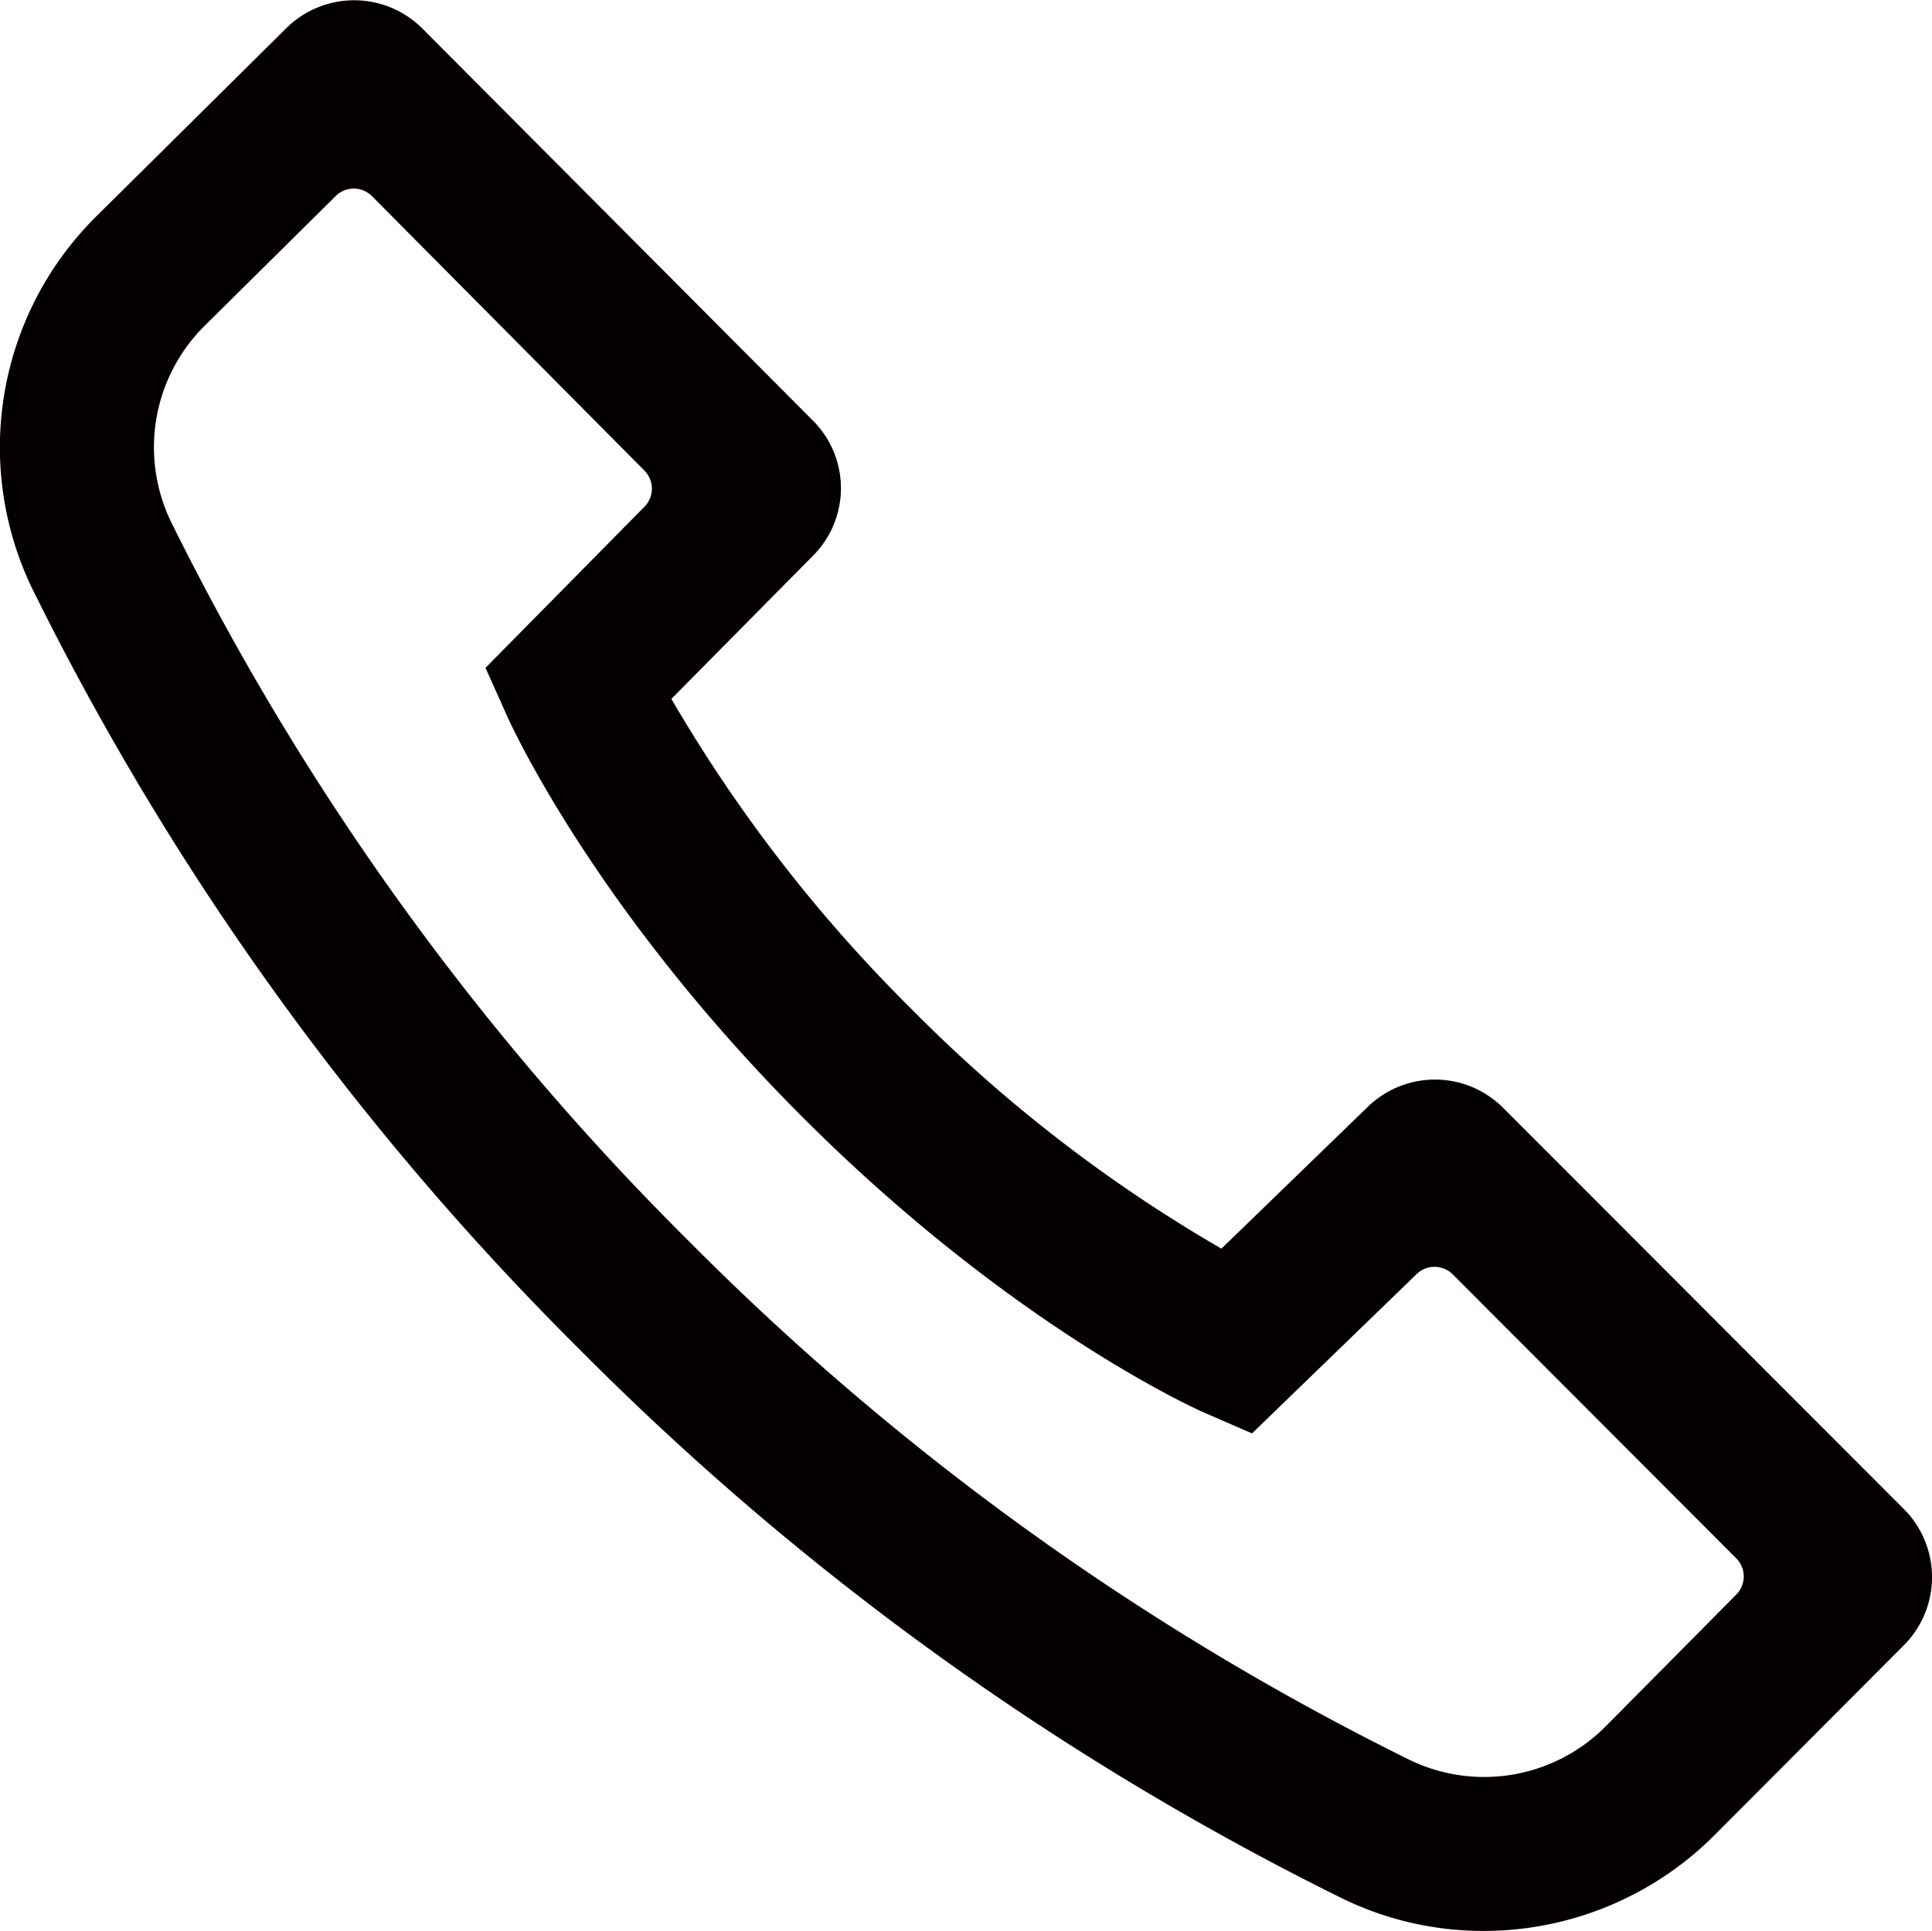 <svg xmlns="http://www.w3.org/2000/svg" viewBox="0 0 161.64 161.58"><defs><style>.cls-1{fill:#040000;}</style></defs><title>アセット 9</title><g id="レイヤー_2" data-name="レイヤー 2"><g id="OBJECTS"><path class="cls-1" d="M114.45,92.6l-12.26,11.88a123,123,0,0,1-25.88-20,125,125,0,0,1-20.14-26L68,46.52a8,8,0,0,0,0-11.34L35.33,2.38a8.07,8.07,0,0,0-11.4,0L8,18.16a27.19,27.19,0,0,0-5.3,31.1A238.76,238.76,0,0,0,48.58,113a239,239,0,0,0,63.74,45.86,26.9,26.9,0,0,0,11.8,2.71,27.3,27.3,0,0,0,19.31-8l15.86-15.91a8.07,8.07,0,0,0,0-11.39L125.76,92.7A8.06,8.06,0,0,0,114.45,92.6Zm19.87,51.87A14.32,14.32,0,0,1,118,147.29,226,226,0,0,1,57.68,103.9,225.63,225.63,0,0,1,14.3,43.64a14.31,14.31,0,0,1,2.8-16.36l11-10.89a2.15,2.15,0,0,1,3,0l22.83,23a2.15,2.15,0,0,1,0,3L40.62,55.88l1.79,4c.29.65,7.31,16.18,24.8,33.66s32.89,24.38,33.54,24.66l4,1.74,13.77-13.33a2.15,2.15,0,0,1,3,0l23.76,23.8a2.15,2.15,0,0,1,0,3Z"/></g></g></svg>